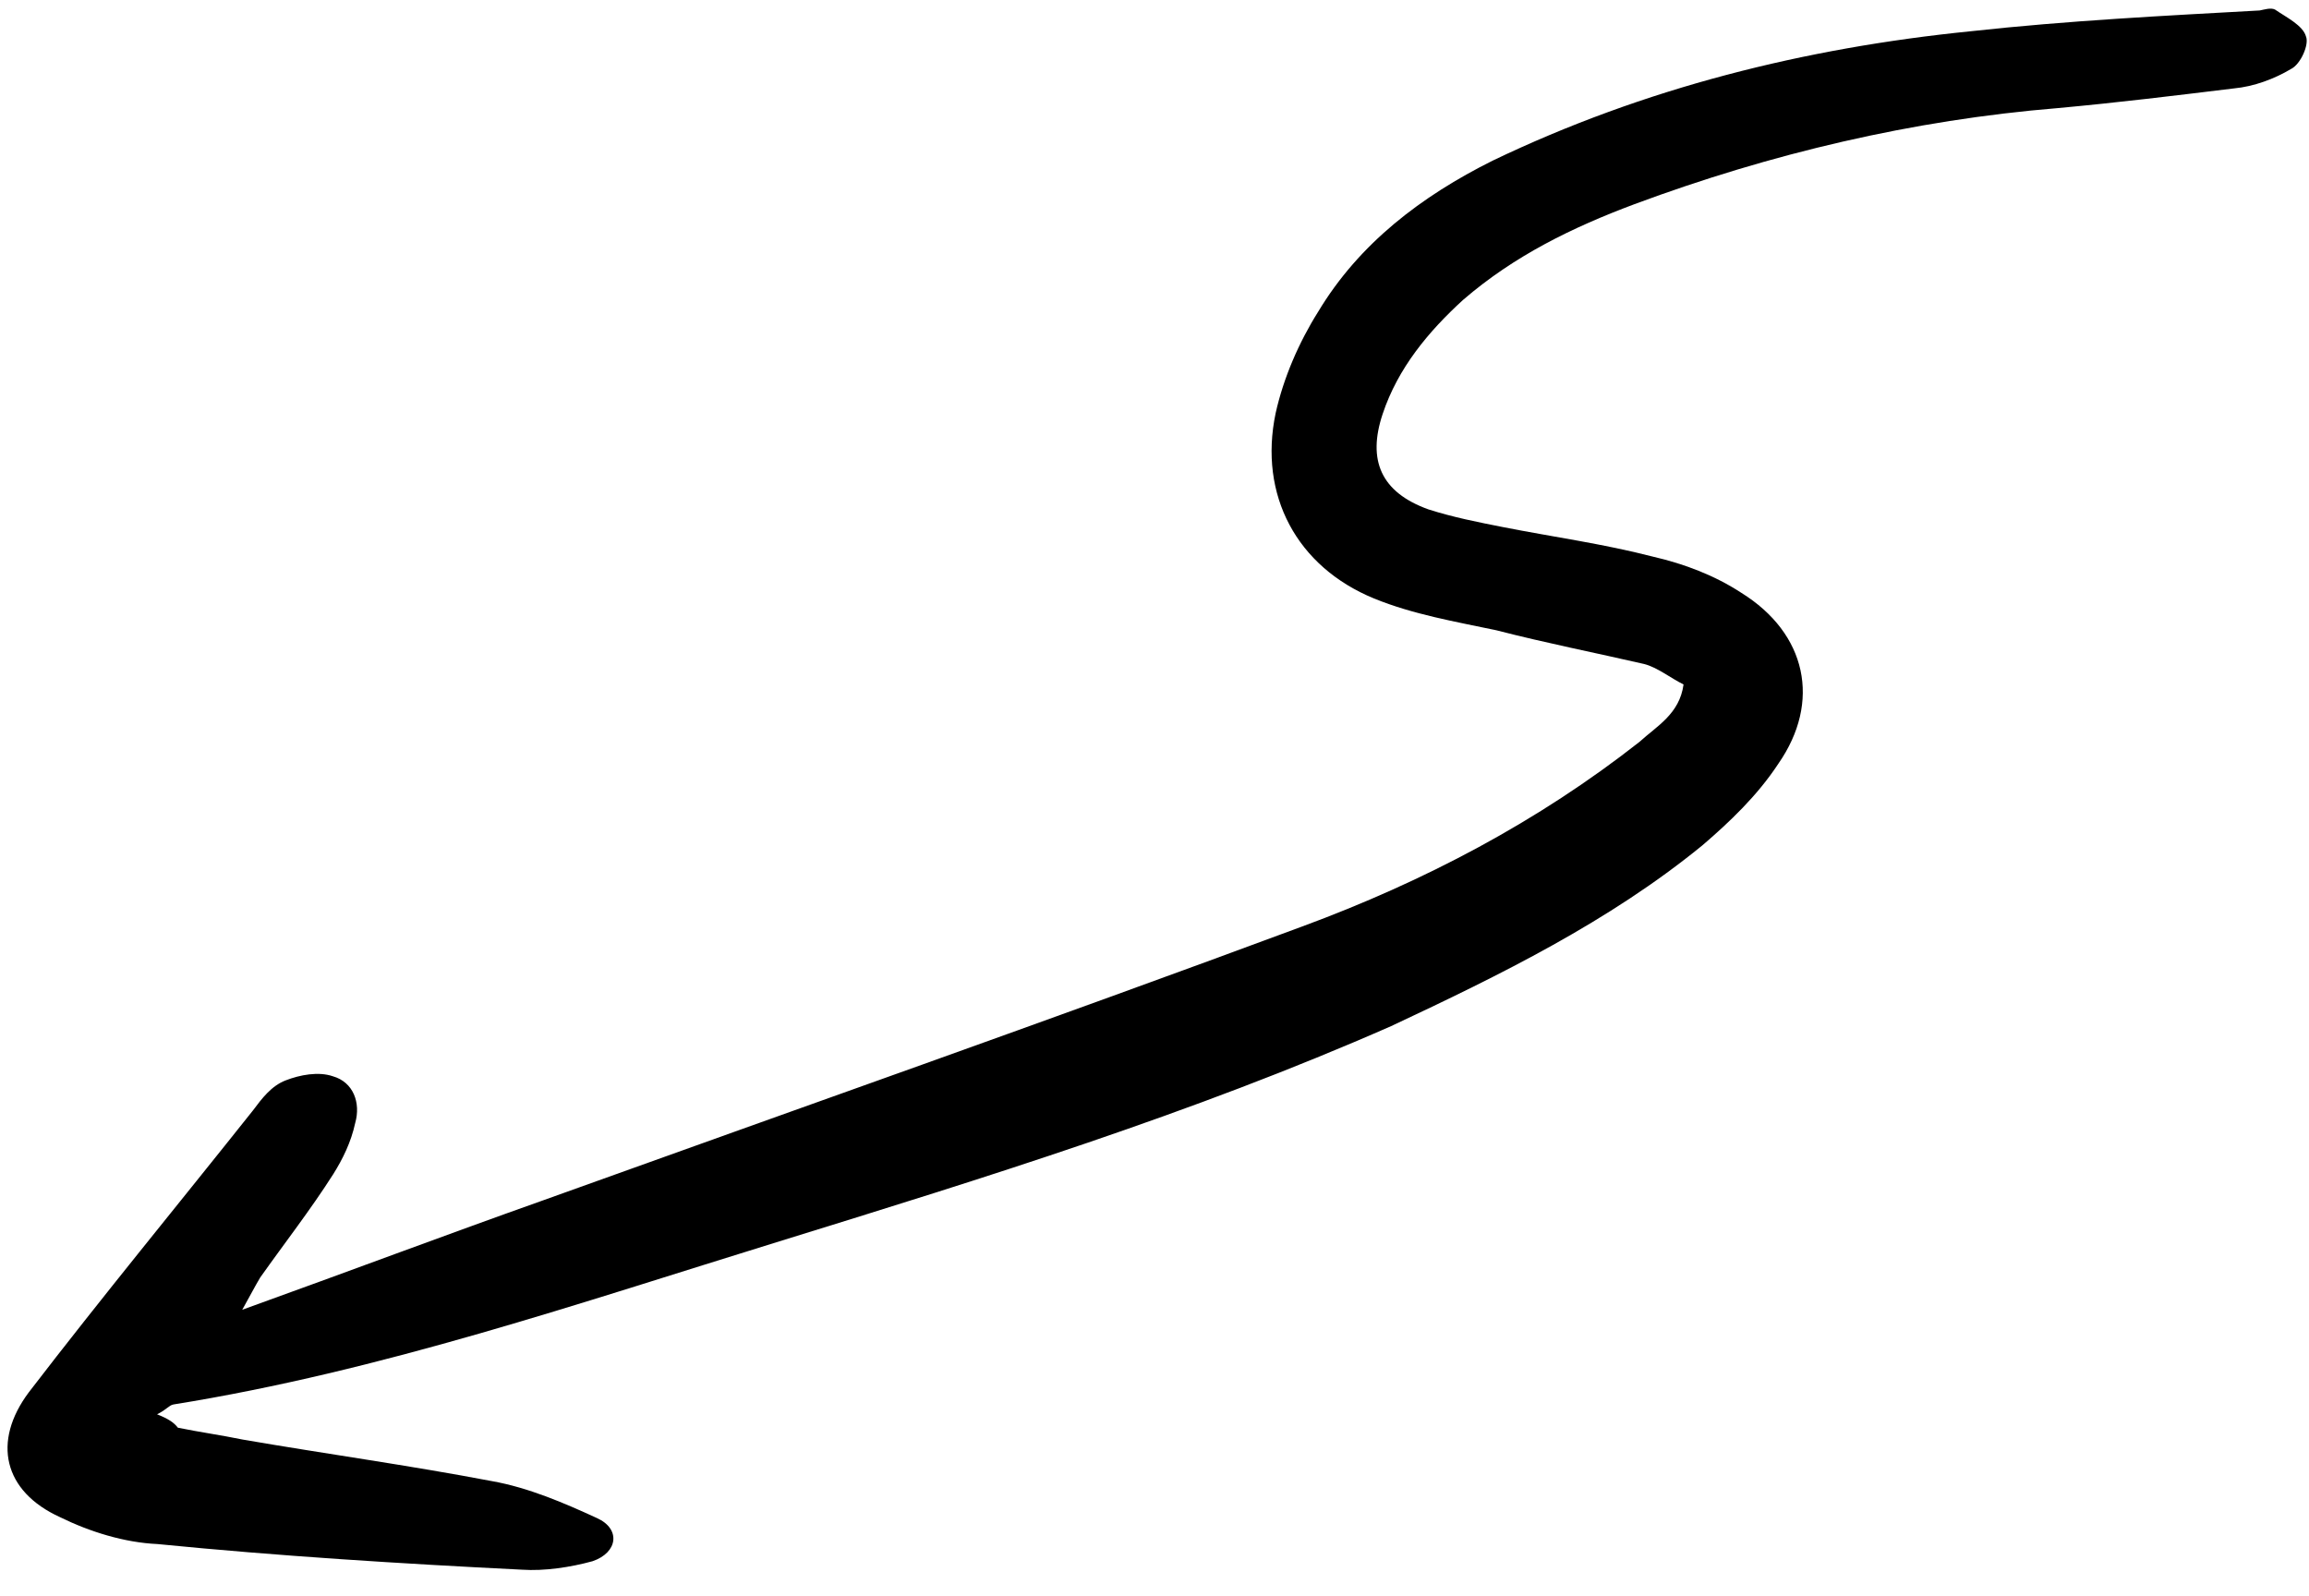 <svg width="81" height="56" viewBox="0 0 81 56" fill="none" xmlns="http://www.w3.org/2000/svg">
<path d="M5.51 49.613C5.85 49.447 5.923 49.299 6.086 49.268C13.389 48.096 20.329 45.709 27.344 43.545C34.582 41.306 41.819 39.066 48.799 35.997C52.643 34.194 56.442 32.331 59.717 29.657C60.676 28.835 61.649 27.91 62.383 26.793C63.897 24.619 63.378 22.22 61.086 20.796C60.163 20.193 59.107 19.785 57.978 19.525C56.241 19.076 54.475 18.835 52.723 18.49C51.847 18.317 50.971 18.145 50.109 17.869C48.445 17.271 47.963 16.147 48.502 14.527C49.04 12.908 50.115 11.626 51.324 10.521C53.123 8.968 55.163 7.976 57.338 7.162C62.131 5.382 67.106 4.209 72.19 3.792C74.279 3.601 76.324 3.351 78.369 3.101C79.066 3.037 79.79 2.766 80.367 2.421C80.707 2.256 81.014 1.557 80.893 1.276C80.787 0.891 80.192 0.599 79.805 0.334C79.656 0.261 79.434 0.336 79.271 0.367C75.966 0.551 72.556 0.72 69.118 1.098C63.324 1.682 57.683 3.082 52.361 5.636C49.863 6.882 47.678 8.542 46.24 10.938C45.565 12.01 45.024 13.259 44.75 14.492C44.145 17.372 45.495 19.884 48.201 20.994C49.554 21.549 51.053 21.807 52.493 22.11C54.231 22.558 55.983 22.903 57.676 23.293C58.136 23.409 58.613 23.791 59.059 24.011C58.917 25.05 58.119 25.47 57.515 26.023C53.959 28.818 49.968 30.919 45.678 32.502C36.816 35.79 27.924 38.915 19.076 42.099C15.629 43.322 12.226 44.603 8.498 45.946C8.776 45.455 8.923 45.158 9.128 44.815C9.981 43.609 10.878 42.462 11.686 41.196C12.023 40.66 12.316 40.065 12.46 39.397C12.664 38.684 12.392 37.959 11.679 37.756C11.174 37.581 10.522 37.704 10.019 37.9C9.516 38.096 9.193 38.528 8.869 38.96C6.25 42.253 3.586 45.488 1.012 48.84C-0.282 50.568 0.115 52.316 2.107 53.222C3.149 53.735 4.367 54.113 5.524 54.165C9.753 54.584 14.055 54.853 18.312 55.064C19.098 55.118 20.016 54.979 20.786 54.767C21.674 54.465 21.787 53.634 20.94 53.253C19.795 52.727 18.546 52.186 17.254 51.957C14.315 51.397 11.406 50.999 8.511 50.499C7.739 50.34 7.012 50.241 6.24 50.083C6.105 49.906 5.912 49.773 5.51 49.613Z" fill="black"/>
</svg>

